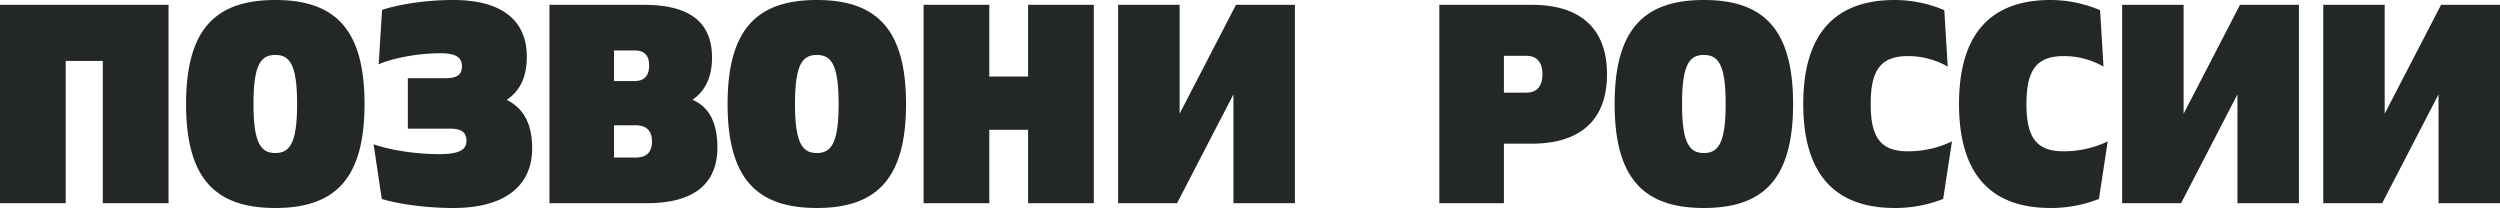 <svg xmlns="http://www.w3.org/2000/svg" width="841.4" height="70" viewBox="0 0 841.4 70">
  <path id="Path_10" data-name="Path 10" d="M34.605,68.378V20.5H22.116V68.378H0V1.621H56.721V68.378ZM62.625,35c0-25.176,9.914-35,30.029-35s30.03,9.823,30.03,35-9.915,35-30.03,35S62.625,60.177,62.625,35m22.689,0c0,13.16,2.479,16.5,7.34,16.5S99.995,48.16,99.995,35c0-13.256-2.479-16.5-7.341-16.5s-7.34,3.244-7.34,16.5m62.53,16.879c-9.628,0-18.3-1.906-22.117-3.337l2.765,18.406C132.59,68.283,141.933,70,152.61,70c17.159,0,26.6-7.344,26.5-20.313-.056-7.807-2.7-13.095-8.563-16.086,4.682-3.106,6.752-8.048,6.752-14.528C177.3,6.579,168.53,0,152.61,0c-10.677,0-19.924,1.906-24.023,3.337l-1.145,18.31c3.623-1.621,11.821-3.719,20.877-3.719,5.625,0,7.15,1.717,7.15,4.388s-1.334,4-5.72,4H137.261V43.3h14.2c4.2,0,5.529,1.526,5.529,4.1,0,2.765-2,4.481-9.151,4.481m69.87,16.5H184.921V1.621h31.746c15.443,0,22.974,5.817,22.974,17.835,0,6.293-2.194,11.157-6.578,14.113,6.1,2.67,8.294,8.392,8.389,15.735.095,12.3-7.531,19.075-23.737,19.075m-11.059-41.1h6.96c3.051,0,4.862-1.622,4.862-5.245,0-3.53-1.811-5.056-4.862-5.056h-6.96Zm7.15,25.749c3.623,0,5.624-1.621,5.624-5.437,0-3.718-2-5.435-5.624-5.435h-7.15V53.024ZM244.877,35c0-25.176,9.914-35,30.03-35s30.027,9.823,30.027,35-9.914,35-30.027,35-30.03-9.823-30.03-35m22.687,0c0,13.16,2.48,16.5,7.342,16.5s7.34-3.338,7.34-16.5c0-13.256-2.479-16.5-7.34-16.5s-7.342,3.244-7.342,16.5m78.45,33.379H368.13V1.621H346.014V25.748H332.955V1.621H310.839V68.378h22.116v-24.7h13.059ZM415.981,1.621,397.009,38.275V1.621H376.324V68.378h19.828l18.97-36.607V68.378H435.81V1.621Zm99.516,0H484.419V68.378h21.735V48.35H515.5c17.159,0,25.357-8.679,25.357-23.365S532.656,1.621,515.5,1.621m-1.812,29.564h-7.531v-12.4h7.531c3.717,0,5.435,2.385,5.435,6.2s-1.717,6.2-5.435,6.2M573.452,0c-20.115,0-30.029,9.823-30.029,35s9.914,35,30.029,35,30.029-9.823,30.029-35S593.565,0,573.452,0m0,51.5c-4.862,0-7.341-3.338-7.341-16.5,0-13.256,2.479-16.5,7.341-16.5s7.34,3.244,7.34,16.5c0,13.16-2.479,16.5-7.34,16.5M629.593,35c0-11.73,3.623-16.117,12.584-16.117a26.794,26.794,0,0,1,13.347,3.528L654.379,3.433A42.679,42.679,0,0,0,637.7,0C617.009,0,606.9,12.015,606.9,35s10.1,35,30.792,35A43.885,43.885,0,0,0,654,66.947l2.955-19.36a34.411,34.411,0,0,1-14.776,3.338c-8.961,0-12.584-4.291-12.584-15.926m52.427,0c0-11.73,3.623-16.117,12.584-16.117a26.789,26.789,0,0,1,13.346,3.528L706.806,3.433A42.686,42.686,0,0,0,690.122,0C669.436,0,659.33,12.015,659.33,35s10.106,35,30.792,35a43.885,43.885,0,0,0,16.3-3.053l2.956-19.36A34.416,34.416,0,0,1,694.6,50.925c-8.961,0-12.584-4.291-12.584-15.926m52.9,3.275V1.621H714.236V68.378h19.829l18.97-36.607V68.378h20.686V1.621H753.893Zm67.677,0V1.621H781.914V68.378h19.829l18.97-36.607V68.378H841.4V1.621H821.571Z" transform="translate(0 0)" fill="#242727"/>
</svg>
